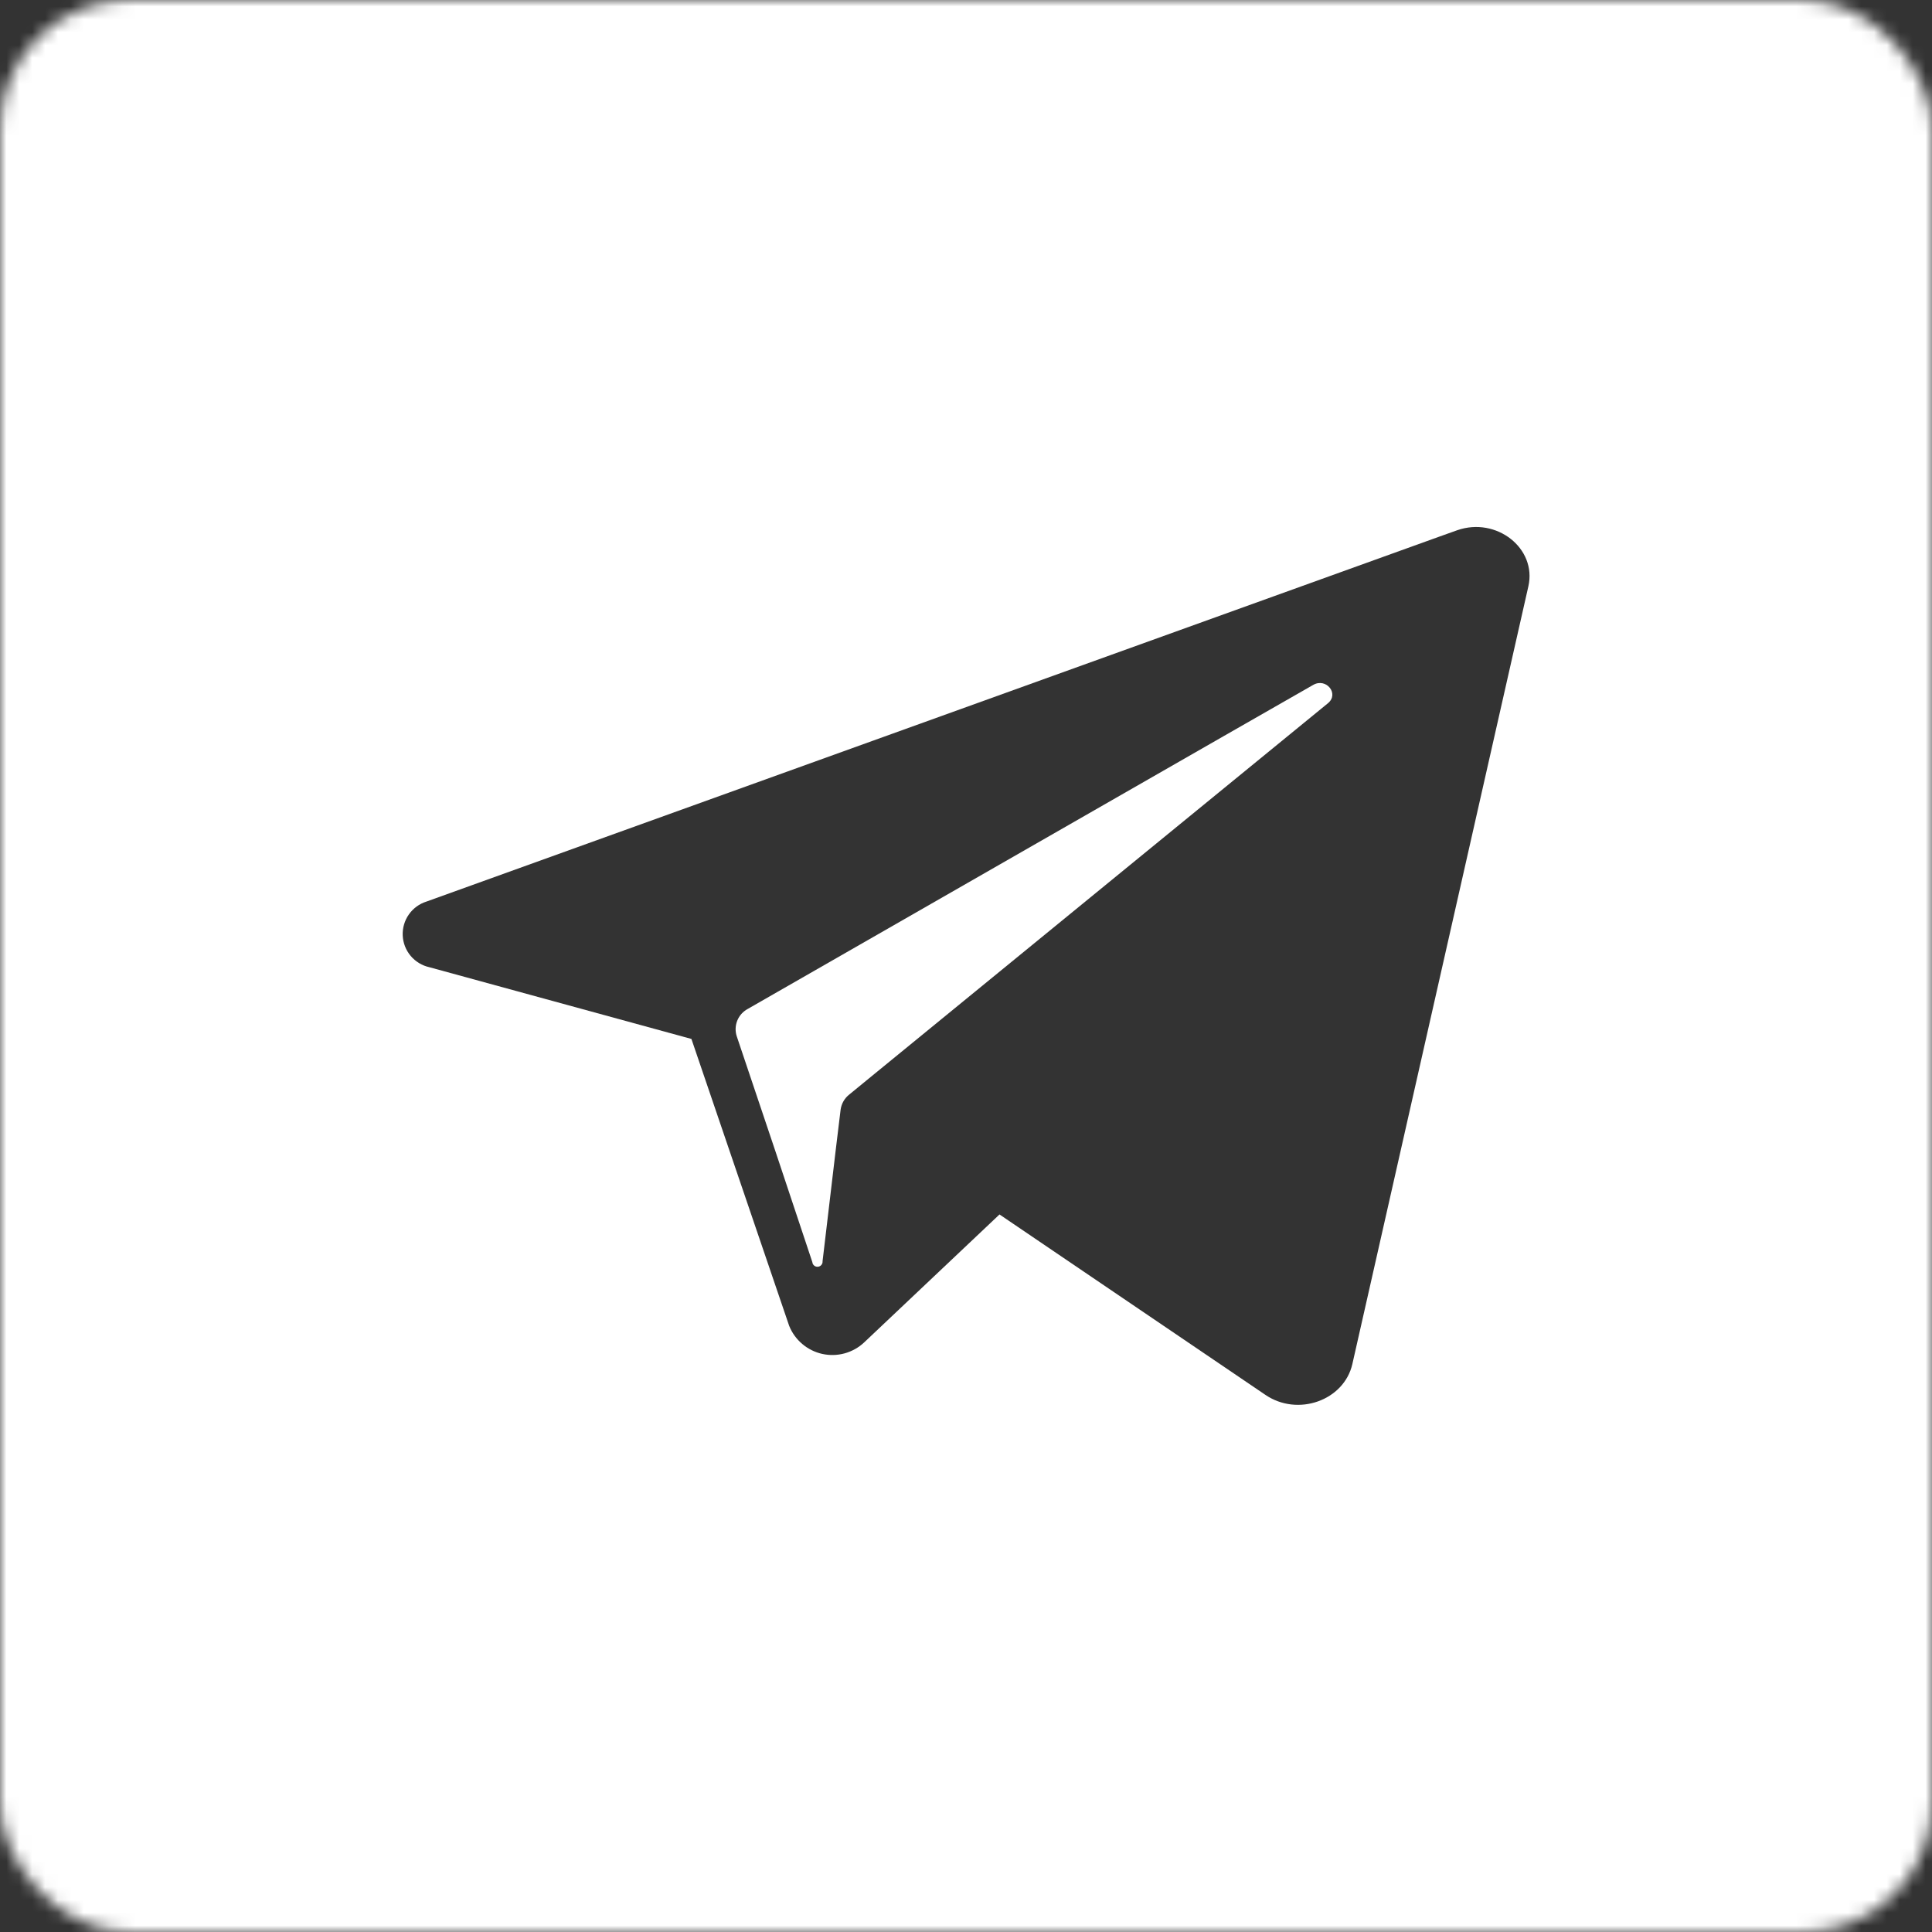<?xml version="1.0" encoding="UTF-8"?> <svg xmlns="http://www.w3.org/2000/svg" width="150" height="150" viewBox="0 0 150 150" fill="none"><rect x="0" y="0" width="150" height="150" fill="#333333" stroke="none"/> <mask id="path-1-inside-1_445_52" fill="white"> <rect width="150" height="150" rx="10"></rect> </mask> <rect width="150" height="150" rx="10" stroke="white" stroke-width="24" mask="url(#path-1-inside-1_445_52)"></rect> <path d="M103.104 54.596L67.603 83.614L65.932 84.983C65.565 85.273 65.326 85.696 65.264 86.16L64.89 89.246L63.864 97.917C63.874 98.022 63.841 98.127 63.773 98.208C63.705 98.29 63.608 98.341 63.502 98.35C63.397 98.36 63.292 98.327 63.21 98.259C63.129 98.191 63.078 98.094 63.069 97.988L60.181 89.318L57.198 80.448C57.071 80.051 57.087 79.621 57.244 79.235C57.401 78.848 57.689 78.529 58.057 78.332L94.998 57.157L101.95 53.18C102.961 52.592 103.995 53.864 103.104 54.596Z" fill="white"></path> <path d="M125.909 5H24.091C19.028 5 14.172 7.011 10.592 10.592C7.011 14.172 5 19.028 5 24.091L5 125.909C5 130.972 7.011 135.828 10.592 139.408C14.172 142.989 19.028 145 24.091 145H125.909C130.972 145 135.828 142.989 139.408 139.408C142.989 135.828 145 130.972 145 125.909V24.091C145 19.028 142.989 14.172 139.408 10.592C135.828 7.011 130.972 5 125.909 5ZM118.663 45.52L104.997 105.903C104.352 108.735 100.757 110.016 98.235 108.29L77.601 94.29L67.093 104.225C66.665 104.627 66.145 104.918 65.578 105.074C65.011 105.23 64.415 105.244 63.842 105.118C63.268 104.991 62.734 104.726 62.286 104.345C61.838 103.965 61.489 103.482 61.27 102.936L57.476 91.8L53.682 80.664L33.342 75.096C32.773 74.971 32.262 74.663 31.886 74.218C31.511 73.773 31.293 73.216 31.267 72.635C31.241 72.053 31.407 71.479 31.741 71.002C32.074 70.525 32.556 70.172 33.111 69.997L111.686 41.686L113.134 41.169C116.181 40.103 119.331 42.569 118.663 45.52Z" fill="white"></path> </svg> 